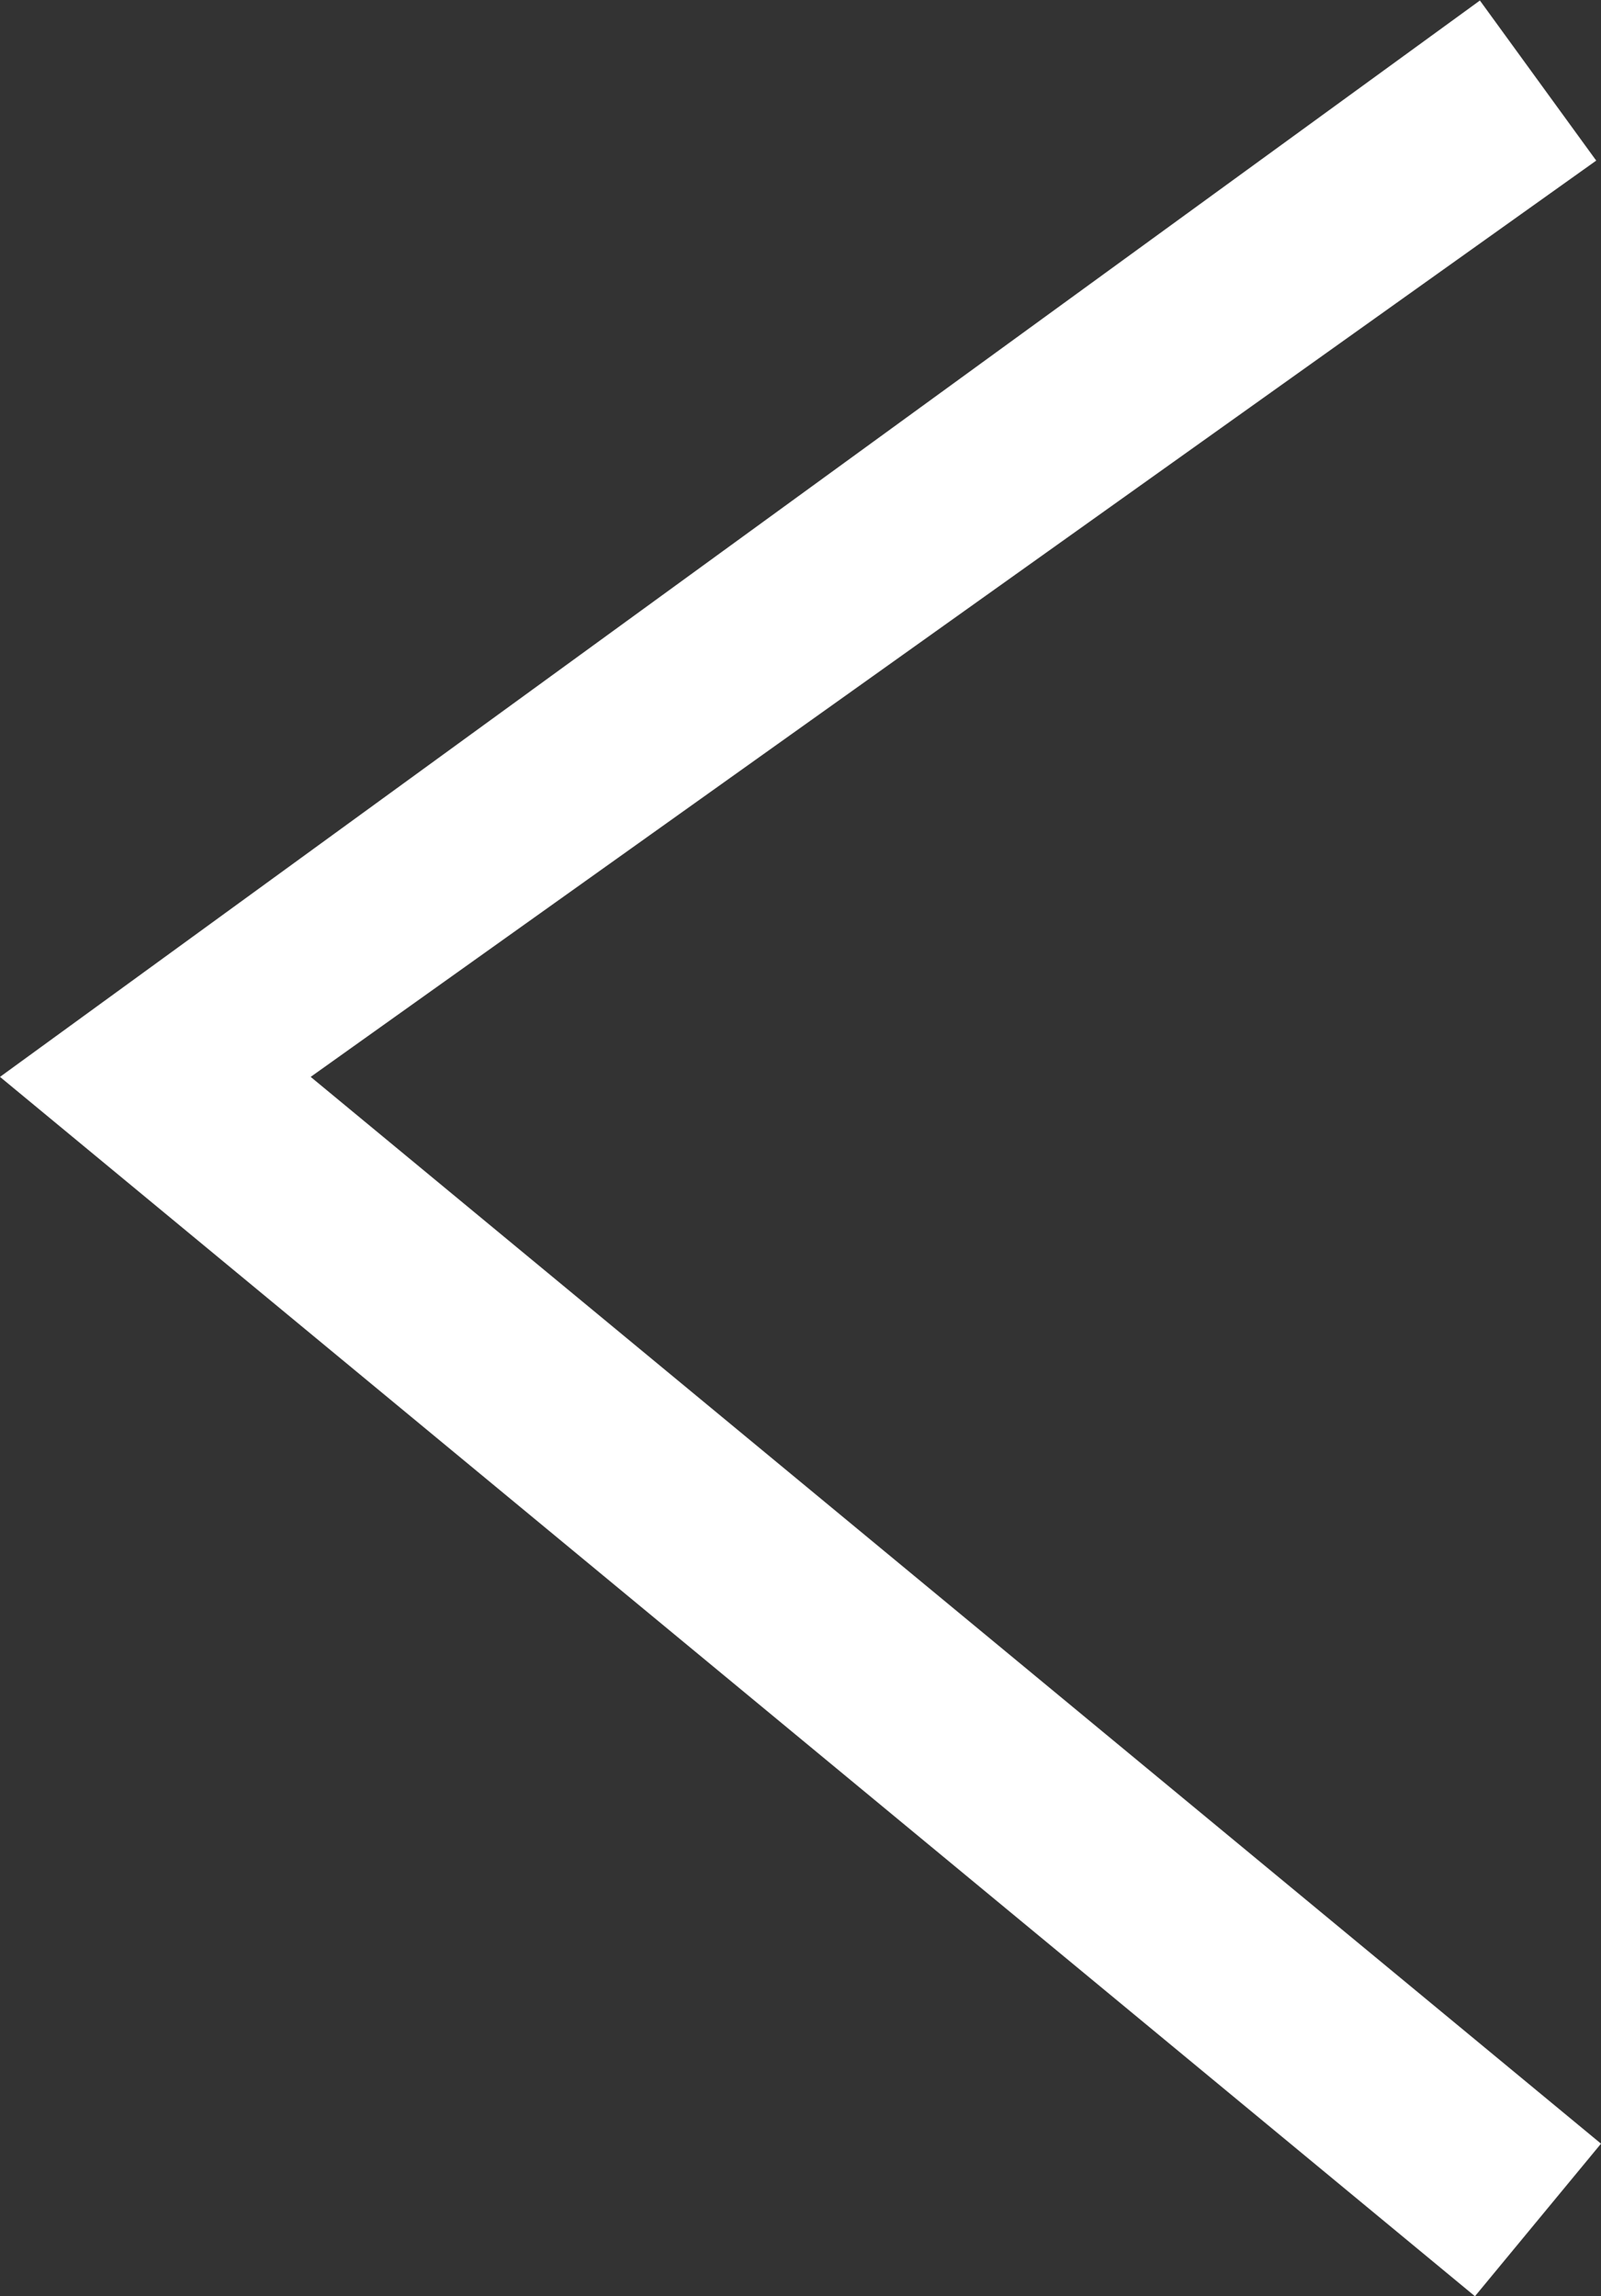 <svg xmlns="http://www.w3.org/2000/svg" width="9.374" height="13.44" viewBox="0 0 9.374 13.44">
  <rect x="0" y="0" width="9.374" height="13.44" fill="#333333" stroke="none"/>
  <path id="Tracé_43" data-name="Tracé 43" d="M.738,0,0,.893,7.555,7.137.028,12.5l.681.937,8.665-6.3Z" transform="translate(9.374 13.44) rotate(180)" fill="#fff"/>
</svg>
